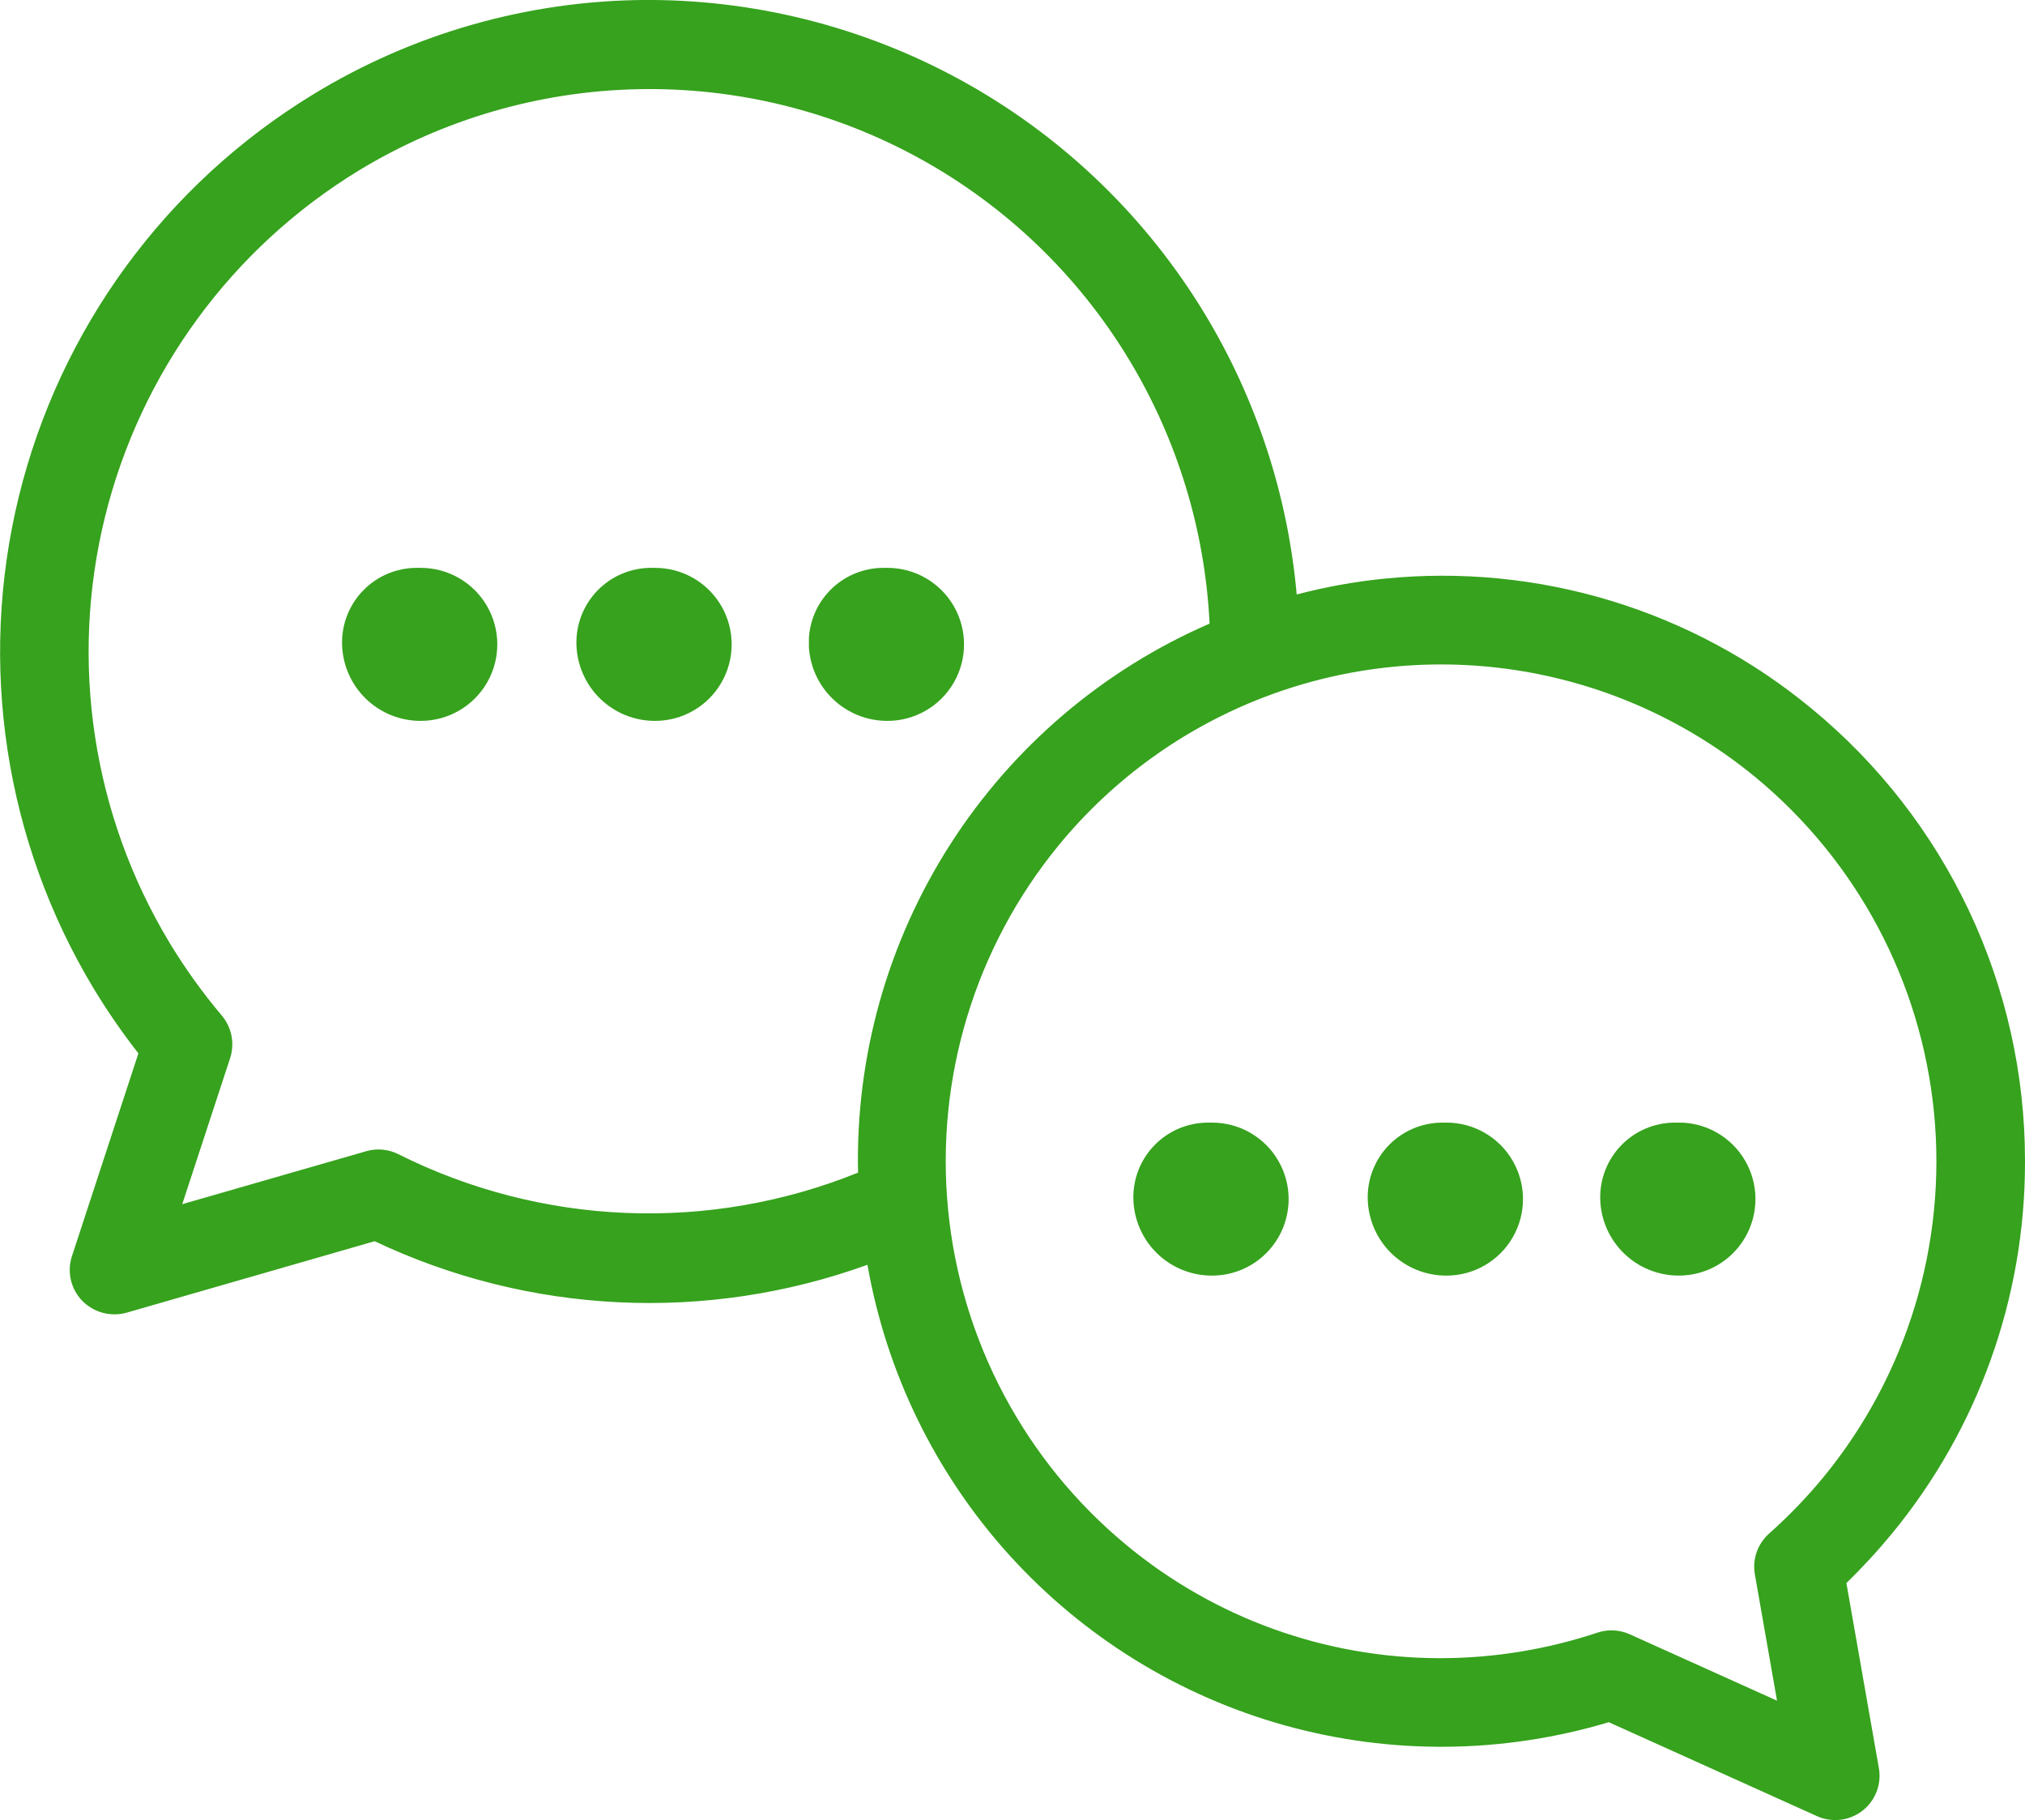 <svg xmlns="http://www.w3.org/2000/svg" xmlns:xlink="http://www.w3.org/1999/xlink" width="64" height="57.524" viewBox="0 0 64 57.524">
  <defs>
    <clipPath id="clip-path">
      <path id="Trazado_38414" data-name="Trazado 38414" d="M35.483,49.241a16.12,16.12,0,0,1-2.2-22.622,16.009,16.009,0,0,1,22.569-2.213h0a16.119,16.119,0,0,1,2.206,22.621,16.387,16.387,0,0,1-1.773,1.847,1.022,1.022,0,0,0-.327.941l.823,4.693-5.308-2.4a1.02,1.02,0,0,0-.419-.09,1.008,1.008,0,0,0-.321.052,16.148,16.148,0,0,1-5.091.828,15.927,15.927,0,0,1-10.153-3.662M7.044,33.443a1.023,1.023,0,0,0-.191-.98,18.509,18.509,0,0,1-1.686-2.346A18.192,18.192,0,0,1,11.272,5.193a18.075,18.075,0,0,1,24.864,6.117,18.142,18.142,0,0,1,2.6,8.771A18.083,18.083,0,0,0,27.629,37.433a17.948,17.948,0,0,1-15.083-.5,1.026,1.026,0,0,0-.738-.067l-6.5,1.873Zm3.171-30A20.242,20.242,0,0,0,3.423,31.177a20.447,20.447,0,0,0,1.508,2.162l-2.163,6.6a1.022,1.022,0,0,0,.969,1.342,1.014,1.014,0,0,0,.281-.04L12,38.944a19.988,19.988,0,0,0,15.835.632A18.028,18.028,0,0,0,50.985,54.139l6.71,3.026a1.02,1.02,0,0,0,1.423-1.109l-1.059-6.045a18.564,18.564,0,0,0,1.569-1.686,18.169,18.169,0,0,0-2.485-25.5h0A17.931,17.931,0,0,0,40.757,19.4,20.189,20.189,0,0,0,20.618.514a19.988,19.988,0,0,0-10.4,2.931" transform="translate(-0.512 -0.514)" fill="none"/>
    </clipPath>
    <radialGradient id="radial-gradient" cx="0.505" cy="0.5" r="0.53" gradientTransform="matrix(0.829, 0, 0, -1, 0.006, 2.013)" gradientUnits="objectBoundingBox">
      <stop offset="0" stop-color="#045625"/>
      <stop offset="0.214" stop-color="#0a6023"/>
      <stop offset="0.58" stop-color="#1c7b21"/>
      <stop offset="1" stop-color="#36a21d"/>
    </radialGradient>
    <clipPath id="clip-path-2">
      <path id="Trazado_38415" data-name="Trazado 38415" d="M35.6,48.834a15.745,15.745,0,0,1-2.154-22.1,15.634,15.634,0,0,1,22.043-2.162,15.745,15.745,0,0,1,2.155,22.1,16.125,16.125,0,0,1-1.732,1.8,1.4,1.4,0,0,0-.449,1.293l.7,3.988-4.658-2.1a1.408,1.408,0,0,0-1.014-.052,15.761,15.761,0,0,1-4.973.809A15.555,15.555,0,0,1,35.6,48.834m8.348-28.509a16.3,16.3,0,0,0-11.088,5.93,16.508,16.508,0,0,0,2.257,23.166,16.322,16.322,0,0,0,15.611,2.9.651.651,0,0,1,.464.024l5.965,2.691-.947-5.4a.639.639,0,0,1,.206-.592,16.88,16.88,0,0,0,1.814-1.89,16.508,16.508,0,0,0-2.257-23.166,16.279,16.279,0,0,0-10.393-3.745c-.541,0-1.086.027-1.631.081M7.274,33.441A1.412,1.412,0,0,0,7.011,32.1,18.089,18.089,0,0,1,5.36,29.8a17.816,17.816,0,0,1,5.98-24.41,17.7,17.7,0,0,1,24.352,5.991,17.815,17.815,0,0,1,2.537,8.33A18.468,18.468,0,0,0,27.119,37.063a17.65,17.65,0,0,1-14.532-.584h0a1.394,1.394,0,0,0-1.012-.093L5.76,38.06Zm3.672-28.7A18.578,18.578,0,0,0,4.711,30.193a18.931,18.931,0,0,0,1.721,2.4.647.647,0,0,1,.121.616L4.592,39.189l7.192-2.071a.64.64,0,0,1,.464.042,18.4,18.4,0,0,0,15.405.506l.241-.1-.009-.263A17.709,17.709,0,0,1,38.764,20.308l.243-.1L39,19.944a18.583,18.583,0,0,0-2.658-8.959,18.374,18.374,0,0,0-11.407-8.4,18.616,18.616,0,0,0-4.439-.54,18.332,18.332,0,0,0-9.549,2.69m-7.8,35.85A.645.645,0,0,1,3,39.942l2.228-6.8L5.1,32.981a20.328,20.328,0,0,1-1.481-2.122,19.869,19.869,0,0,1,6.666-27.22,19.742,19.742,0,0,1,27.155,6.68A19.92,19.92,0,0,1,40.26,19.3l.031.467.45-.127A17.724,17.724,0,0,1,59.223,47.971a18.189,18.189,0,0,1-1.538,1.652l-.149.141,1.1,6.247a.641.641,0,0,1-.238.618.65.65,0,0,1-.656.079L50.9,53.622l-.136.042A17.657,17.657,0,0,1,28.082,39.4l-.071-.467-.44.169a19.519,19.519,0,0,1-15.543-.62l-.13-.062L3.781,40.758a.587.587,0,0,1-.169.024.66.66,0,0,1-.469-.194M20.392,0a20.367,20.367,0,0,0-10.5,2.988A20.631,20.631,0,0,0,2.966,31.254a21.024,21.024,0,0,0,1.408,2.04L2.275,39.7A1.4,1.4,0,0,0,2.6,41.115a1.426,1.426,0,0,0,1.4.375l7.841-2.259a20.268,20.268,0,0,0,15.575.745A18.413,18.413,0,0,0,50.845,54.433l6.582,2.97a1.39,1.39,0,0,0,.574.123,1.4,1.4,0,0,0,1.38-1.646l-1.026-5.845a19.014,19.014,0,0,0,1.454-1.58A18.45,18.45,0,0,0,64,36.752v-.073a18.5,18.5,0,0,0-6.729-14.269h0a18.3,18.3,0,0,0-13.518-4.12,18.018,18.018,0,0,0-2.771.5,20.687,20.687,0,0,0-2.9-8.861A20.574,20.574,0,0,0,20.59,0Z" transform="translate(0 -0.001)" fill="none"/>
    </clipPath>
    <radialGradient id="radial-gradient-2" cx="0.511" cy="0.5" r="0.53" gradientTransform="matrix(0.84, 0, 0, -1, 0.007, 2)" xlink:href="#radial-gradient"/>
    <clipPath id="clip-path-3">
      <path id="Trazado_38416" data-name="Trazado 38416" d="M26.222,24.833a2.359,2.359,0,0,0-2.347,2.418,2.479,2.479,0,0,0,2.488,2.418,2.418,2.418,0,1,0,0-4.836Z" transform="translate(-23.875 -24.833)" fill="none"/>
    </clipPath>
    <radialGradient id="radial-gradient-3" cx="0.5" cy="0.5" r="0.504" gradientTransform="matrix(0.986, 0, 0, -1, -0.053, 16.632)" xlink:href="#radial-gradient"/>
    <clipPath id="clip-path-4">
      <path id="Trazado_38417" data-name="Trazado 38417" d="M35.851,24.833A2.359,2.359,0,0,0,33.5,27.251a2.479,2.479,0,0,0,2.488,2.418,2.418,2.418,0,0,0,0-4.836Z" transform="translate(-33.504 -24.833)" fill="none"/>
    </clipPath>
    <radialGradient id="radial-gradient-4" cx="0.5" cy="0.5" r="0.504" gradientTransform="matrix(0.986, 0, 0, -1, -0.075, 16.632)" xlink:href="#radial-gradient"/>
    <clipPath id="clip-path-5">
      <path id="Trazado_38418" data-name="Trazado 38418" d="M16.514,24.833a2.359,2.359,0,0,0-2.346,2.418,2.479,2.479,0,0,0,2.488,2.418,2.418,2.418,0,1,0,0-4.836Z" transform="translate(-14.168 -24.833)" fill="none"/>
    </clipPath>
    <radialGradient id="radial-gradient-5" cx="0.5" cy="0.5" r="0.504" gradientTransform="matrix(0.986, 0, 0, -1, -0.031, 16.632)" xlink:href="#radial-gradient"/>
    <clipPath id="clip-path-6">
      <path id="Trazado_38421" data-name="Trazado 38421" d="M51.909,46.5a2.358,2.358,0,0,0-2.346,2.418,2.479,2.479,0,0,0,2.489,2.417,2.418,2.418,0,0,0,0-4.836Z" transform="translate(-49.563 -46.499)" fill="none"/>
    </clipPath>
    <radialGradient id="radial-gradient-6" cx="0.5" cy="0.5" r="0.504" gradientTransform="matrix(0.986, 0, 0, -1, -0.111, 9.797)" xlink:href="#radial-gradient"/>
    <clipPath id="clip-path-7">
      <path id="Trazado_38419" data-name="Trazado 38419" d="M61.617,46.5a2.358,2.358,0,0,0-2.347,2.418,2.479,2.479,0,0,0,2.489,2.417,2.418,2.418,0,0,0,0-4.836Z" transform="translate(-59.27 -46.499)" fill="none"/>
    </clipPath>
    <radialGradient id="radial-gradient-7" cx="0.5" cy="0.5" r="0.504" gradientTransform="matrix(0.986, 0, 0, -1, -0.133, 9.797)" xlink:href="#radial-gradient"/>
    <clipPath id="clip-path-8">
      <path id="Trazado_38420" data-name="Trazado 38420" d="M71.246,46.5A2.358,2.358,0,0,0,68.9,48.917a2.479,2.479,0,0,0,2.488,2.417,2.418,2.418,0,0,0,0-4.836Z" transform="translate(-68.9 -46.499)" fill="none"/>
    </clipPath>
    <radialGradient id="radial-gradient-8" cx="0.5" cy="0.5" r="0.504" gradientTransform="matrix(0.986, 0, 0, -1, -0.153, 9.797)" xlink:href="#radial-gradient"/>
  </defs>
  <g id="lenguaje" transform="translate(0 -0.001)">
    <g id="Grupo_30143" data-name="Grupo 30143">
      <g id="Grupo_30126" data-name="Grupo 30126" transform="translate(0.391 0.393)">
        <g id="Grupo_30125" data-name="Grupo 30125" clip-path="url(#clip-path)">
          <rect id="Rectángulo_7548" data-name="Rectángulo 7548" width="68.287" height="56.742" transform="translate(-2.845 0)" fill="url(#radial-gradient)"/>
        </g>
      </g>
      <g id="Grupo_30128" data-name="Grupo 30128" transform="translate(0 0.001)">
        <g id="Grupo_30127" data-name="Grupo 30127" clip-path="url(#clip-path-2)">
          <rect id="Rectángulo_7549" data-name="Rectángulo 7549" width="68.319" height="57.524" transform="translate(-2.9 0)" fill="url(#radial-gradient-2)"/>
        </g>
      </g>
    </g>
    <g id="Grupo_30142" data-name="Grupo 30142" transform="translate(0 -1)">
      <g id="Grupo_30130" data-name="Grupo 30130" transform="translate(18.218 18.949)">
        <g id="Grupo_30129" data-name="Grupo 30129" clip-path="url(#clip-path-3)">
          <rect id="Rectángulo_7550" data-name="Rectángulo 7550" width="4.906" height="4.836" transform="translate(0 0)" fill="url(#radial-gradient-3)"/>
        </g>
      </g>
      <g id="Grupo_30132" data-name="Grupo 30132" transform="translate(25.566 18.949)">
        <g id="Grupo_30131" data-name="Grupo 30131" clip-path="url(#clip-path-4)">
          <rect id="Rectángulo_7551" data-name="Rectángulo 7551" width="4.906" height="4.836" transform="translate(0 0)" fill="url(#radial-gradient-4)"/>
        </g>
      </g>
      <g id="Grupo_30134" data-name="Grupo 30134" transform="translate(10.811 18.949)">
        <g id="Grupo_30133" data-name="Grupo 30133" clip-path="url(#clip-path-5)">
          <rect id="Rectángulo_7552" data-name="Rectángulo 7552" width="4.906" height="4.836" transform="translate(0 0)" fill="url(#radial-gradient-5)"/>
        </g>
      </g>
    </g>
    <g id="Grupo_30140" data-name="Grupo 30140" transform="translate(35.82 35.482)">
      <g id="Grupo_30139" data-name="Grupo 30139" clip-path="url(#clip-path-6)">
        <rect id="Rectángulo_7555" data-name="Rectángulo 7555" width="4.906" height="4.836" transform="translate(0 0)" fill="url(#radial-gradient-6)"/>
      </g>
      <g id="Grupo_30135" data-name="Grupo 30135" transform="translate(7.407)" clip-path="url(#clip-path-7)">
        <rect id="Rectángulo_7553" data-name="Rectángulo 7553" width="4.906" height="4.836" transform="translate(0 0)" fill="url(#radial-gradient-7)"/>
      </g>
      <g id="Grupo_30137" data-name="Grupo 30137" transform="translate(14.755)" clip-path="url(#clip-path-8)">
        <rect id="Rectángulo_7554" data-name="Rectángulo 7554" width="4.906" height="4.836" transform="translate(0 0)" fill="url(#radial-gradient-8)"/>
      </g>
    </g>
  </g>
</svg>
